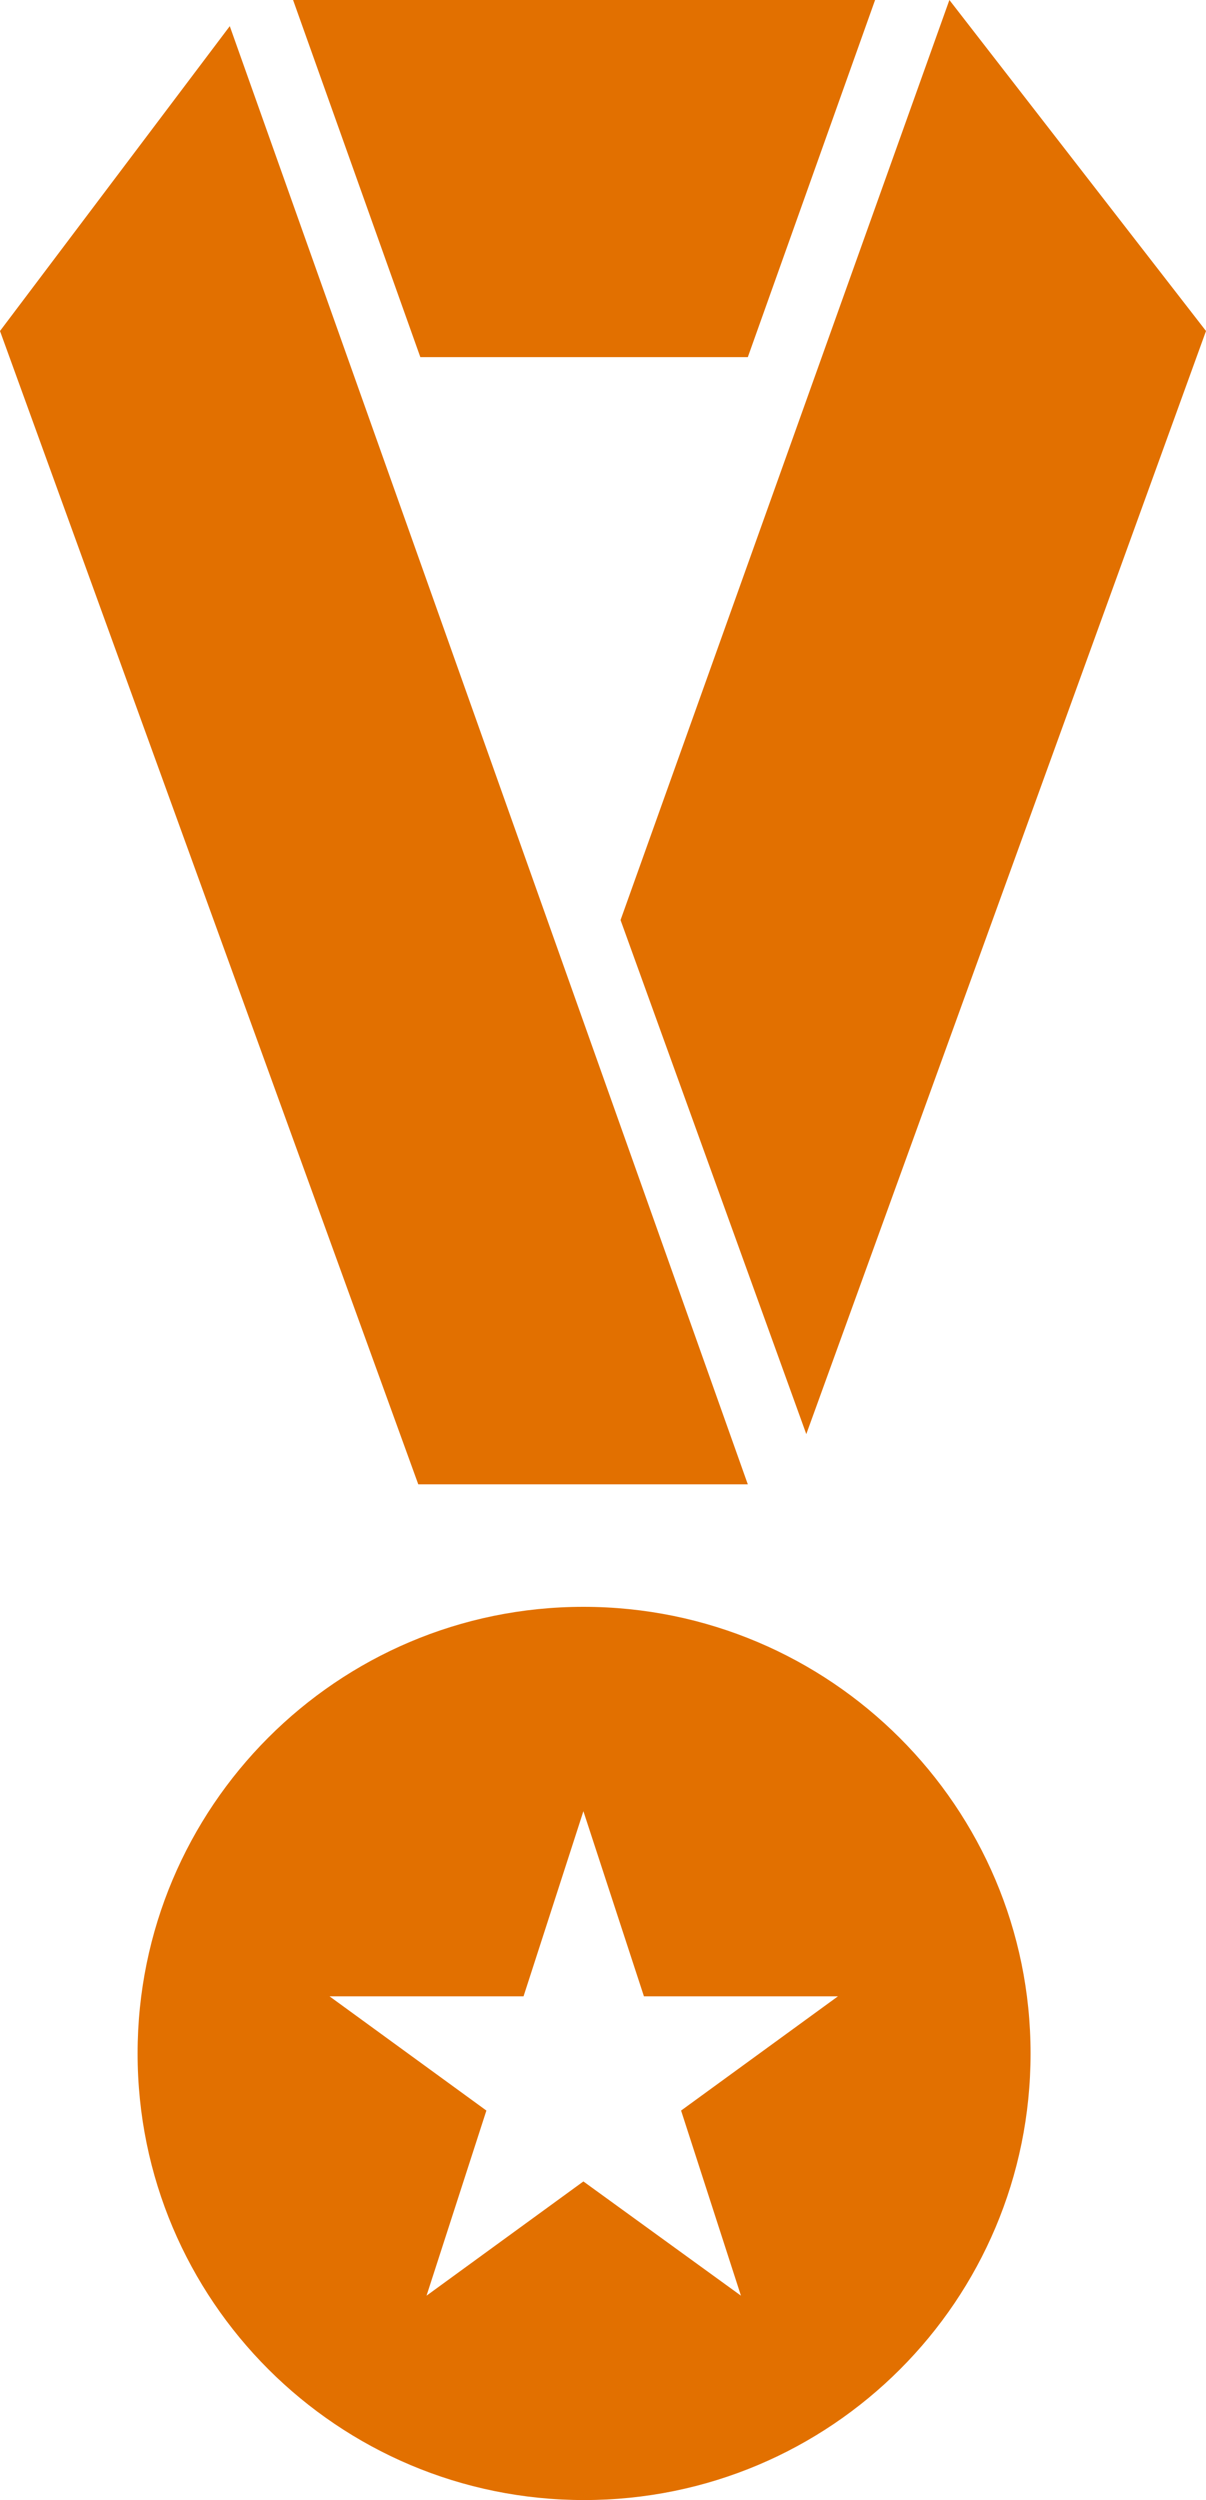 <!-- Generator: Adobe Illustrator 23.0.5, SVG Export Plug-In  -->
<svg version="1.1" xmlns="http://www.w3.org/2000/svg" xmlns:xlink="http://www.w3.org/1999/xlink" x="0px" y="0px" width="17.53px"
	 height="36.33px" viewBox="0 0 17.53 36.33" style="enable-background:new 0 0 17.53 36.33;" xml:space="preserve">
<style type="text/css">
	.st0{fill:#E27000;}
</style>
<defs>
</defs>
<g>
	<g>
		<g>
			<polygon class="st0" points="10.87,21.57 6.08,21.57 0,4.81 3.34,0.38 			"/>
		</g>
		<g>
			<polygon class="st0" points="17.53,4.81 11.72,20.84 9.02,13.37 13.8,0 			"/>
		</g>
		<g>
			<polygon class="st0" points="12.72,0 10.87,5.19 6.11,5.19 4.26,0 			"/>
		</g>
		<path class="st0" d="M8.48,23.35C4.9,23.35,2,26.26,2,29.84c0,3.59,2.91,6.49,6.49,6.49c3.59,0,6.49-2.9,6.49-6.49
			C14.98,26.26,12.07,23.35,8.48,23.35z M10.77,33.36L8.48,31.7L6.2,33.36l0.87-2.69l-2.28-1.66h2.82l0.87-2.69l0.88,2.69h2.82
			L9.9,30.67L10.77,33.36z"/>
	</g>
</g>
</svg>
